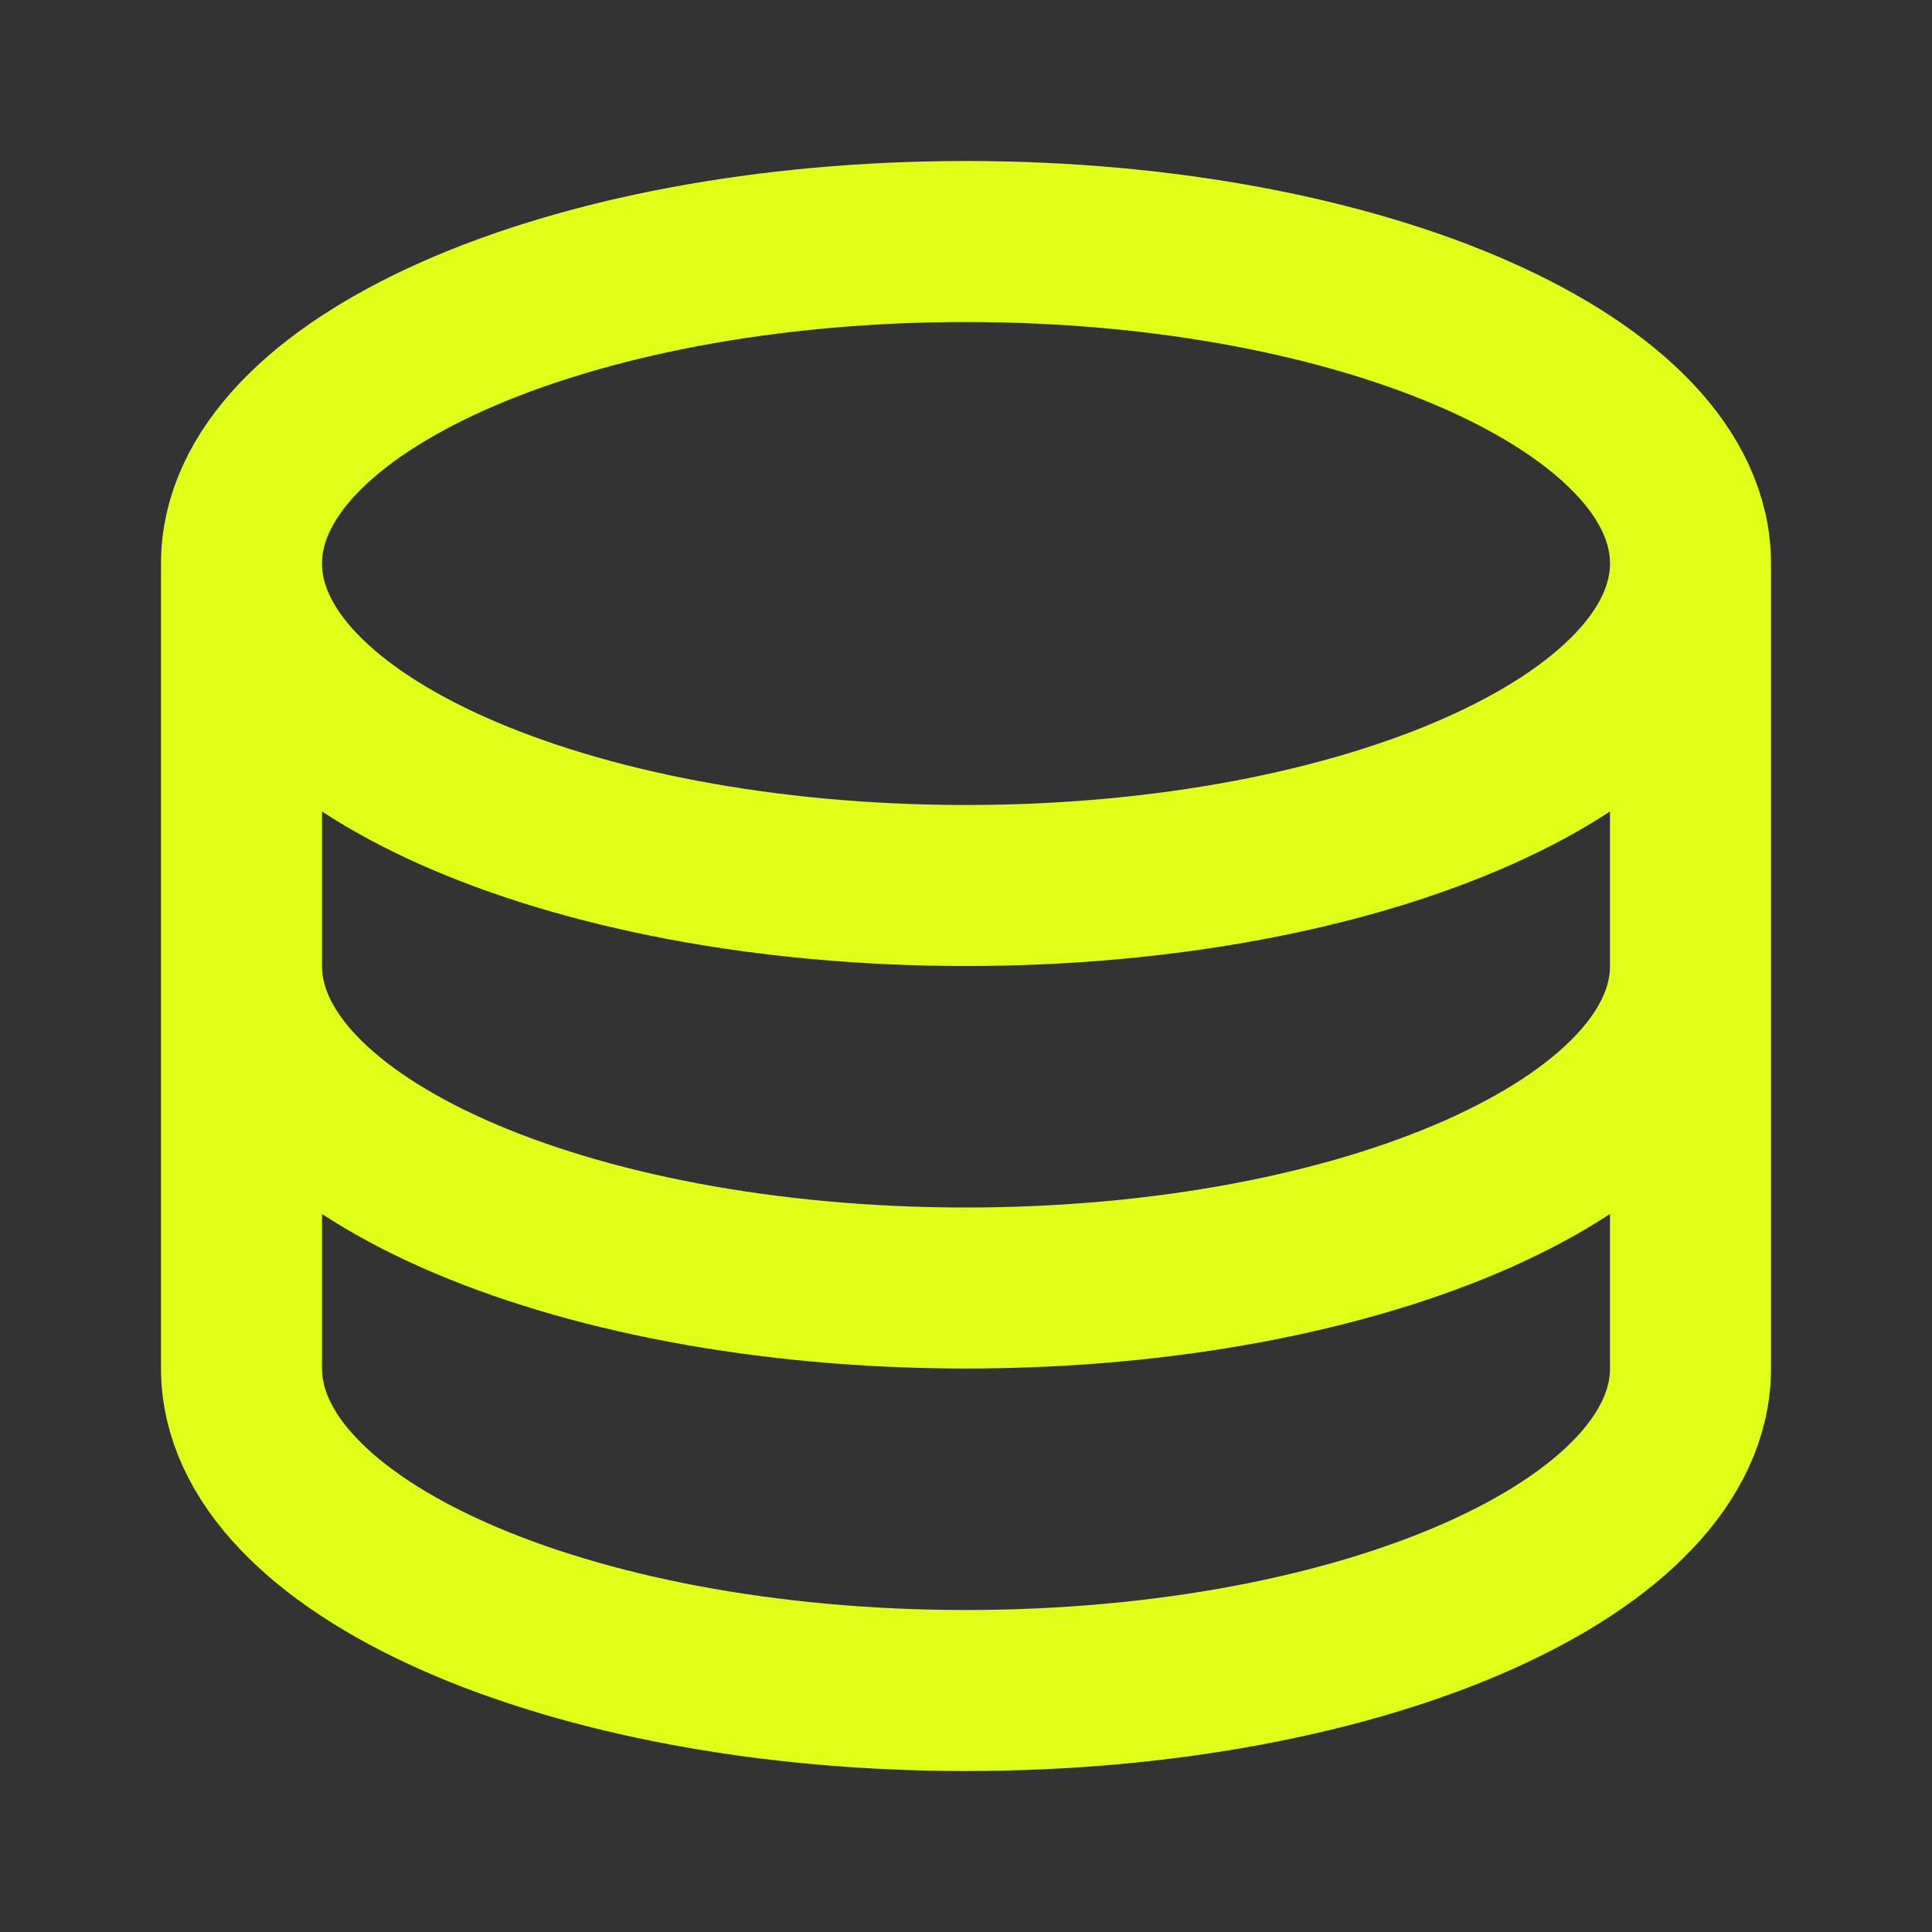 <svg width="48" height="48" viewBox="0 0 48 48" fill="none" xmlns="http://www.w3.org/2000/svg">
<rect x="0" y="0" width="48" height="48" fill="#333333" stroke="none"/>
<path d="M42 14C42 18.42 33.94 22 24 22C14.06 22 6 18.42 6 14M42 14C42 9.58 33.94 6 24 6C14.06 6 6 9.58 6 14M42 14V24M6 14V24M42 24C42 28.42 33.94 32 24 32C14.06 32 6 28.42 6 24M42 24V34C42 38.42 33.94 42 24 42C14.06 42 6 38.42 6 34V24" stroke="#E0FF18" stroke-width="4" stroke-linecap="round" stroke-linejoin="round"/>
</svg>
